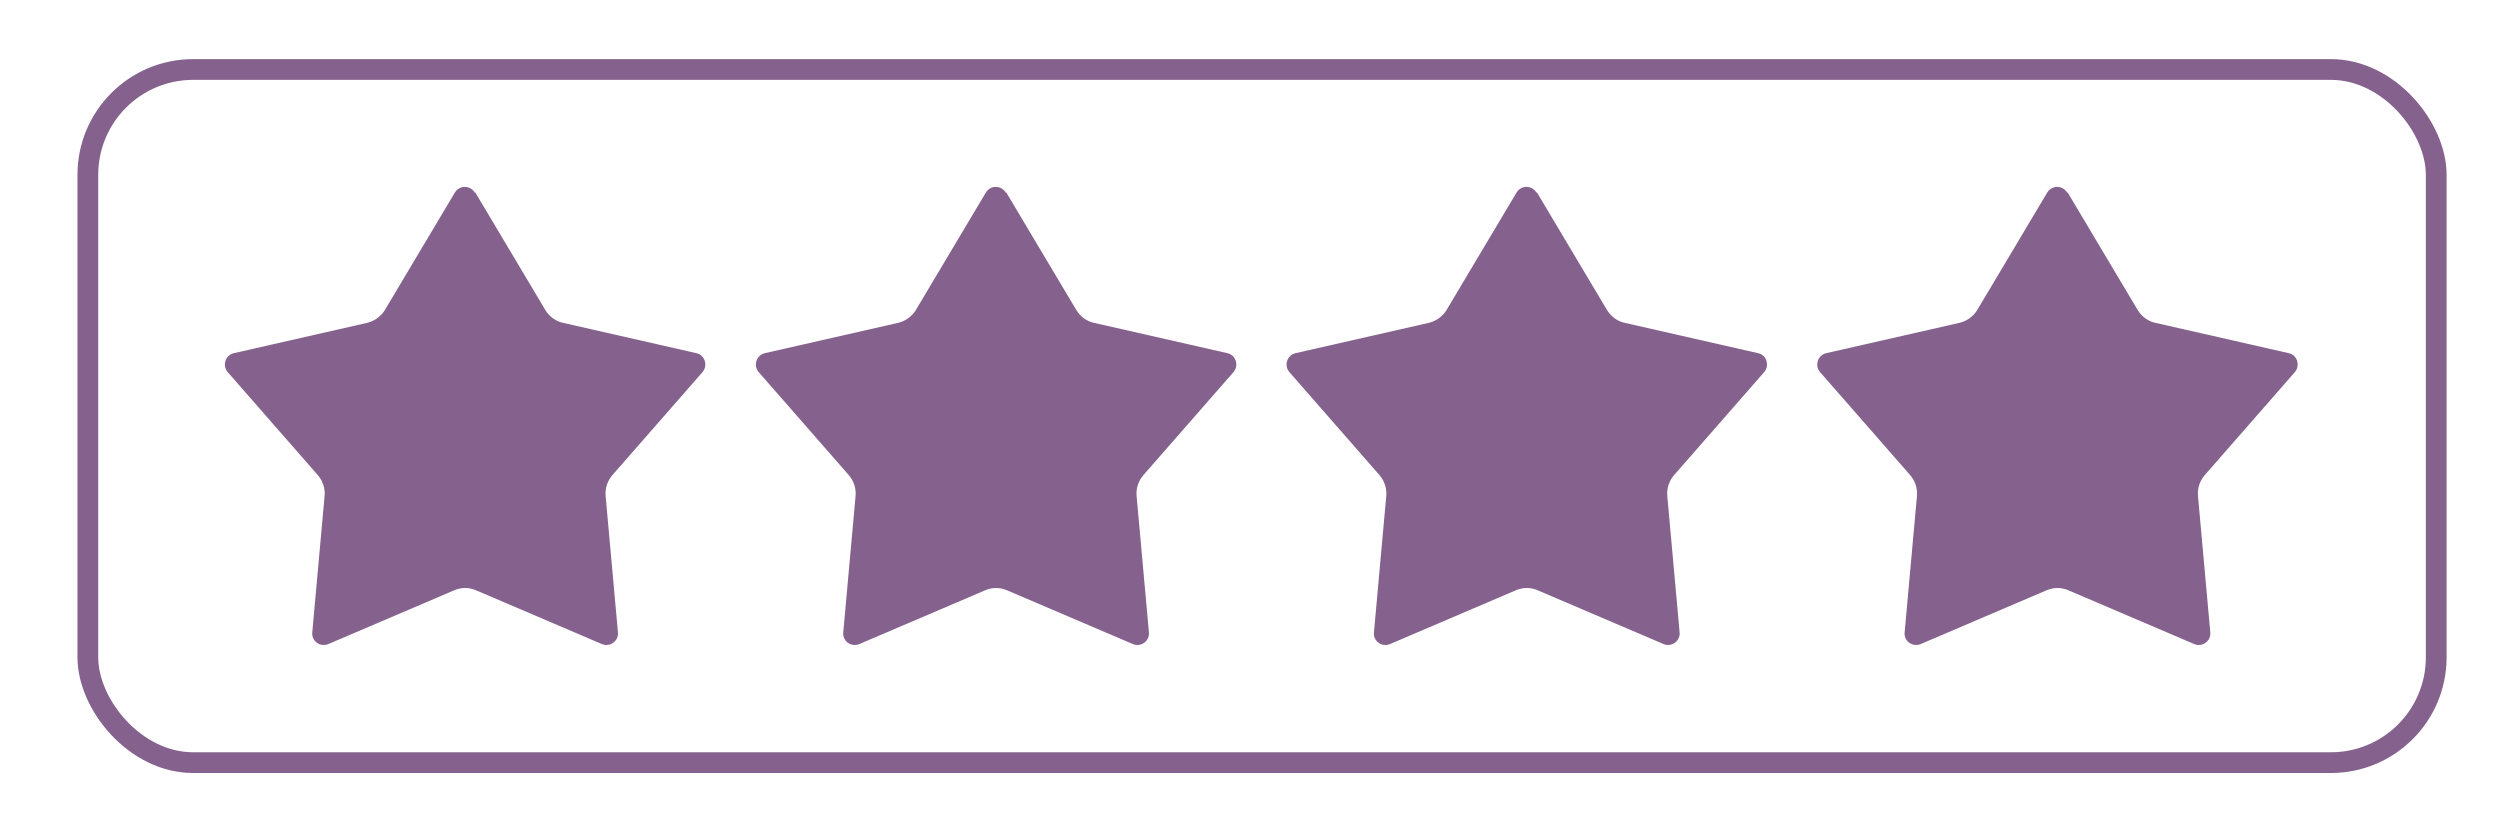 <?xml version="1.0" encoding="UTF-8"?>
<svg id="Ebene_1" xmlns="http://www.w3.org/2000/svg" version="1.1" viewBox="0 0 831 273.1">
  <!-- Generator: Adobe Illustrator 29.5.0, SVG Export Plug-In . SVG Version: 2.1.0 Build 137)  -->
  <defs>
    <style>
      .st0 {
        fill: #85628d;
      }

      .st1 {
        fill: none;
        stroke: #85628d;
        stroke-miterlimit: 10;
        stroke-width: 6.9px;
      }
    </style>
  </defs>
  <rect class="st1" x="29.2" y="23.1" width="780.6" height="230.4" rx="35" ry="35"/>
  <g>
    <path class="st0" d="M158,64l23.3,39.1c1.3,2.1,3.4,3.7,5.8,4.2l44.4,10.1c2.8.6,3.9,4.1,2,6.3l-30,34.3c-1.6,1.9-2.4,4.3-2.2,6.8l4.1,45.4c.3,2.9-2.7,5-5.3,3.9l-41.9-17.9c-2.3-1-4.9-1-7.2,0l-41.9,17.9c-2.7,1.1-5.6-1-5.3-3.9l4.1-45.4c.2-2.5-.6-4.9-2.2-6.8l-30-34.3c-1.9-2.2-.8-5.6,2-6.3l44.4-10.1c2.4-.6,4.5-2.1,5.8-4.2l23.3-39.1c1.5-2.5,5.1-2.5,6.6,0Z"/>
    <path class="st0" d="M334.5,64l23.3,39.1c1.3,2.1,3.4,3.7,5.8,4.2l44.4,10.1c2.8.6,3.9,4.1,2,6.3l-30,34.3c-1.6,1.9-2.4,4.3-2.2,6.8l4.1,45.4c.3,2.9-2.7,5-5.3,3.9l-41.9-17.9c-2.3-1-4.9-1-7.2,0l-41.9,17.9c-2.7,1.1-5.6-1-5.3-3.9l4.1-45.4c.2-2.5-.6-4.9-2.2-6.8l-30-34.3c-1.9-2.2-.8-5.6,2-6.3l44.4-10.1c2.4-.6,4.5-2.1,5.8-4.2l23.3-39.1c1.5-2.5,5.1-2.5,6.6,0Z"/>
    <path class="st0" d="M510.9,64l23.3,39.1c1.3,2.1,3.4,3.7,5.8,4.2l44.4,10.1c2.8.6,3.9,4.1,2,6.3l-30,34.3c-1.6,1.9-2.4,4.3-2.2,6.8l4.1,45.4c.3,2.9-2.7,5-5.3,3.9l-41.9-17.9c-2.3-1-4.9-1-7.2,0l-41.9,17.9c-2.7,1.1-5.6-1-5.3-3.9l4.1-45.4c.2-2.5-.6-4.9-2.2-6.8l-30-34.3c-1.9-2.2-.8-5.6,2-6.3l44.4-10.1c2.4-.6,4.5-2.1,5.8-4.2l23.3-39.1c1.5-2.5,5.1-2.5,6.6,0Z"/>
    <path class="st0" d="M687.3,64l23.3,39.1c1.3,2.1,3.4,3.7,5.8,4.2l44.4,10.1c2.8.6,3.9,4.1,2,6.3l-30,34.3c-1.6,1.9-2.4,4.3-2.2,6.8l4.1,45.4c.3,2.9-2.7,5-5.3,3.9l-41.9-17.9c-2.3-1-4.9-1-7.2,0l-41.9,17.9c-2.7,1.1-5.6-1-5.3-3.9l4.1-45.4c.2-2.5-.6-4.9-2.2-6.8l-30-34.3c-1.9-2.2-.8-5.6,2-6.3l44.4-10.1c2.4-.6,4.5-2.1,5.8-4.2l23.3-39.1c1.5-2.5,5.1-2.5,6.6,0Z"/>
  </g>
</svg>